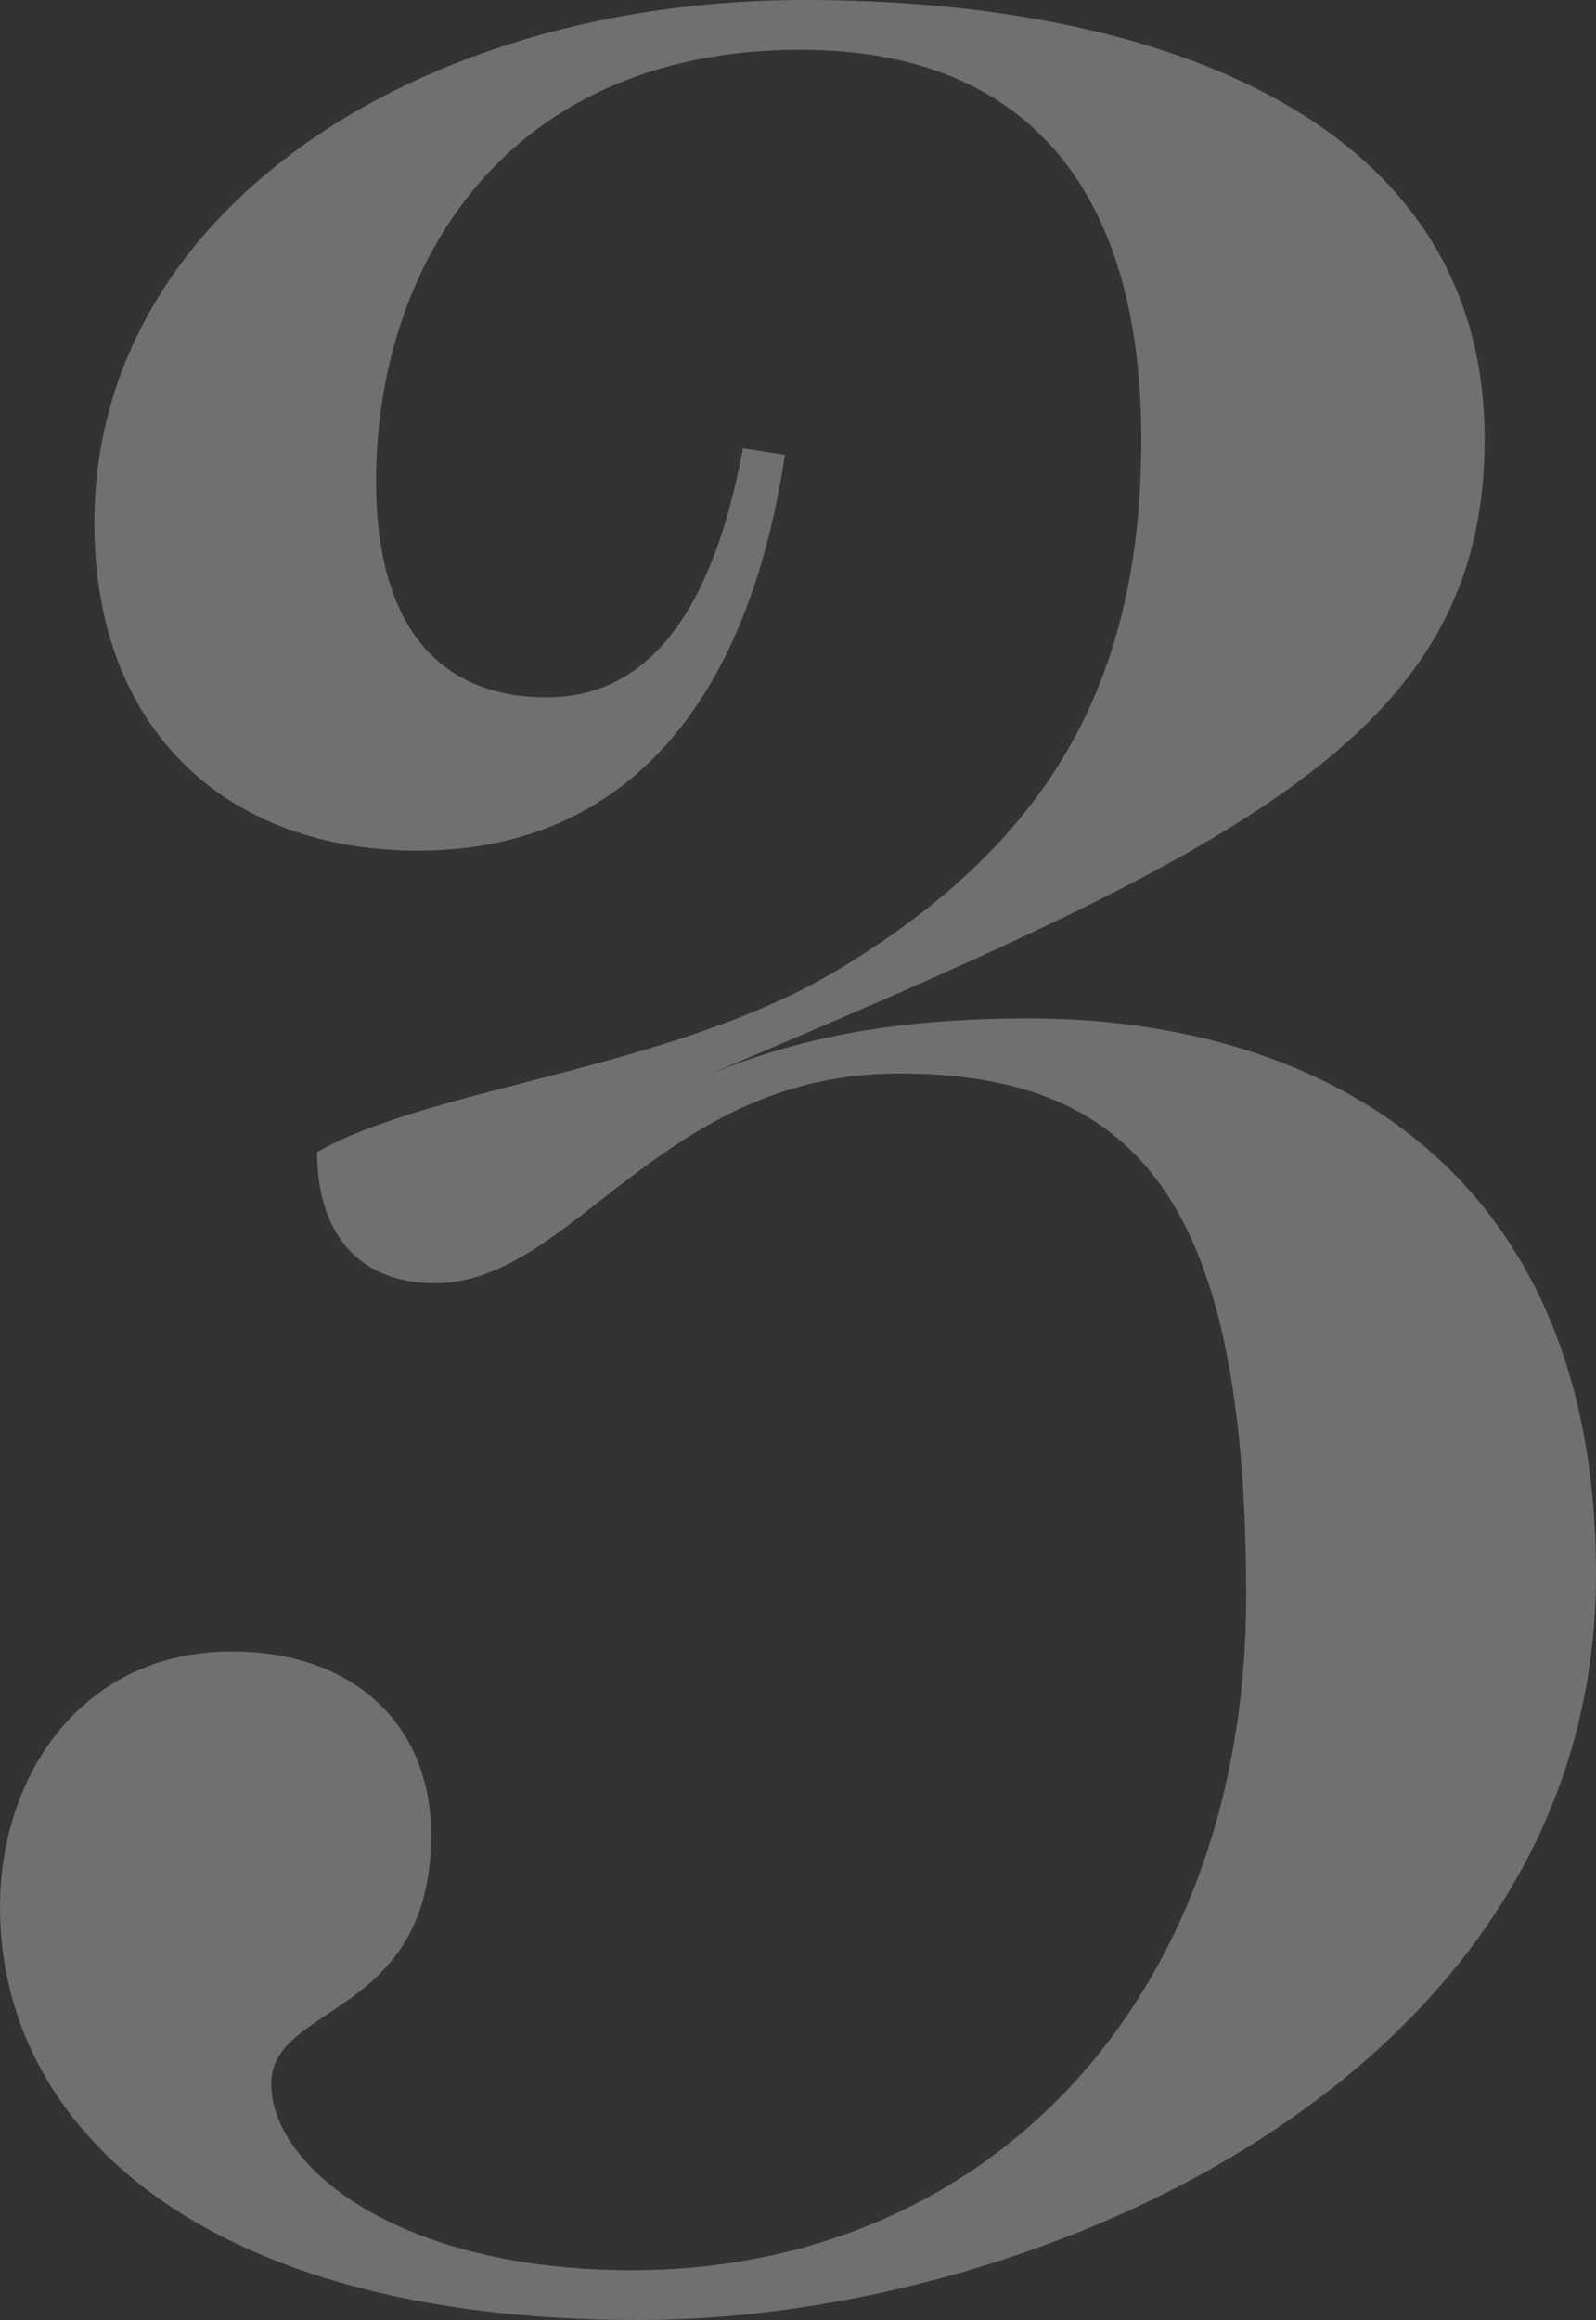 <?xml version="1.0" encoding="utf-8"?>
<!-- Generator: Adobe Illustrator 26.4.1, SVG Export Plug-In . SVG Version: 6.00 Build 0)  -->
<svg version="1.1" id="Ebene_1" xmlns="http://www.w3.org/2000/svg" xmlns:xlink="http://www.w3.org/1999/xlink" x="0px" y="0px"
	 width="121.8px" height="177px" viewBox="0 0 121.8 177" style="enable-background:new 0 0 121.8 177;" xml:space="preserve">
<rect x="0" y="0" width="121.8" height="177" fill="#333333" stroke="none"/>
<style type="text/css">
	.st0{opacity:0.3;}
	.st1{fill:#FFFFFF;}
</style>
<g>
	<g>
		<g class="st0">
			<g>
				<path class="st1" d="M48.7,177c30.5,0,73.1-18.7,73.1-56.9c0-31.9-22.2-42.4-43.2-42.4c-11.2,0-18.5,1.7-25.5,4.7
					c41.4-17.5,60.2-26.2,60.2-48.9C113.3,9.2,88.6,0,61.4,0C31.7,0,7.2,16.2,7.2,39.9c0,15.7,10,25,24.7,25c15,0,25-10.2,28-30.2
					l-3.2-0.5c-2.7,14.5-8.5,19-15,19c-8,0-13-5.2-13-16.5c0-16.2,9.7-32.9,32.4-32.9c17.5,0,26,11,26,29.7c0,18.5-7,30.7-23,40.4
					c-12.7,7.7-31.2,9-39.9,14c0,6,3,10,9,10c10.5,0,17.2-16,35.4-16c18.7,0,26.5,10.5,26.5,39.9c0,30.7-19.7,51.4-46.9,51.4
					c-18,0-27.5-8-27.5-14.2c0-6.2,12.2-5,12.2-19c0-8.5-6-14-15.2-14C6.2,126,0,135.5,0,145.5C0,162,15,177,48.7,177"/>
			</g>
		</g>
	</g>
</g>
</svg>
